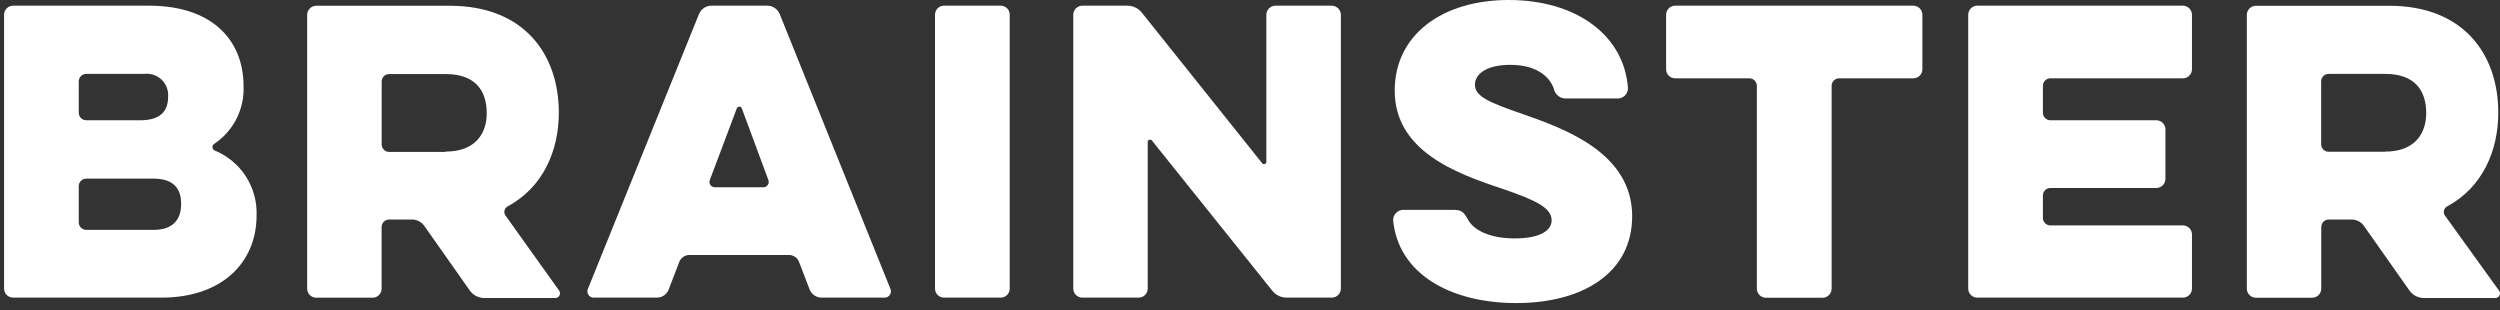 <svg xmlns="http://www.w3.org/2000/svg" width="129" height="16" viewBox="0 0 129 16" fill="none">
  <rect x="0" y="0" width="129" height="16" fill="#333333" stroke="none"/>
  <path d="M11.08 7.767C11.047 7.752 11.019 7.729 10.998 7.699C10.977 7.67 10.966 7.635 10.964 7.599C10.961 7.563 10.97 7.527 10.987 7.495C11.004 7.464 11.029 7.437 11.06 7.419C11.545 7.095 11.938 6.651 12.202 6.13C12.466 5.61 12.591 5.03 12.567 4.447C12.567 2.052 10.928 0.293 7.689 0.293H0.673C0.551 0.295 0.434 0.344 0.348 0.431C0.261 0.518 0.212 0.635 0.21 0.757V14.893C0.211 15.016 0.26 15.133 0.347 15.22C0.433 15.307 0.551 15.356 0.673 15.357H8.343C11.391 15.357 13.24 13.601 13.24 11.109C13.264 10.398 13.07 9.696 12.684 9.098C12.297 8.501 11.738 8.036 11.08 7.767ZM4.064 4.197C4.064 4.095 4.105 3.996 4.177 3.924C4.25 3.852 4.348 3.811 4.45 3.811H7.459C7.621 3.793 7.785 3.812 7.939 3.866C8.093 3.92 8.233 4.007 8.349 4.121C8.465 4.236 8.555 4.375 8.611 4.528C8.667 4.682 8.688 4.846 8.674 5.008C8.674 5.722 8.285 6.206 7.245 6.206H4.45C4.347 6.205 4.249 6.163 4.177 6.091C4.105 6.018 4.064 5.919 4.064 5.816V4.197ZM7.919 11.862H4.45C4.348 11.861 4.25 11.82 4.178 11.748C4.106 11.676 4.065 11.578 4.064 11.476V9.603C4.064 9.501 4.105 9.403 4.177 9.33C4.25 9.258 4.348 9.217 4.45 9.217H7.919C8.962 9.217 9.347 9.736 9.347 10.515C9.347 11.294 8.962 11.862 7.919 11.862Z" fill="white"/>
  <path d="M26.098 11.142C26.066 11.104 26.043 11.058 26.032 11.01C26.02 10.961 26.02 10.91 26.032 10.862C26.043 10.813 26.065 10.768 26.097 10.729C26.129 10.69 26.169 10.66 26.214 10.639C28.006 9.666 28.835 7.8 28.835 5.814C28.835 2.819 27.063 0.297 23.205 0.297H16.313C16.191 0.299 16.074 0.348 15.987 0.435C15.901 0.522 15.851 0.639 15.85 0.761V14.897C15.851 15.02 15.9 15.137 15.986 15.224C16.073 15.311 16.19 15.36 16.313 15.361H19.228C19.351 15.36 19.468 15.311 19.555 15.224C19.641 15.137 19.69 15.02 19.691 14.897V11.713C19.691 11.611 19.732 11.513 19.804 11.44C19.876 11.368 19.974 11.327 20.077 11.327H21.272C21.393 11.329 21.512 11.359 21.62 11.415C21.727 11.472 21.82 11.553 21.89 11.652L24.242 14.991C24.325 15.108 24.435 15.204 24.562 15.271C24.689 15.338 24.83 15.374 24.974 15.377H28.657C28.701 15.377 28.745 15.365 28.783 15.341C28.821 15.318 28.852 15.284 28.872 15.243C28.892 15.203 28.9 15.158 28.896 15.114C28.892 15.069 28.875 15.026 28.848 14.991L26.098 11.142ZM22.995 7.839H20.08C19.977 7.839 19.88 7.798 19.807 7.726C19.735 7.653 19.694 7.555 19.694 7.452V4.207C19.694 4.105 19.735 4.007 19.807 3.934C19.88 3.862 19.977 3.821 20.08 3.821H22.995C24.537 3.821 25.116 4.688 25.116 5.846C25.116 6.878 24.537 7.822 22.995 7.822V7.839Z" fill="white"/>
  <path d="M40.23 0.718C40.175 0.591 40.085 0.483 39.97 0.408C39.854 0.332 39.719 0.292 39.582 0.293H36.718C36.581 0.291 36.445 0.331 36.33 0.407C36.214 0.482 36.124 0.591 36.071 0.718L30.325 14.932C30.309 14.979 30.305 15.029 30.312 15.078C30.319 15.127 30.337 15.174 30.365 15.215C30.392 15.256 30.429 15.29 30.472 15.315C30.515 15.34 30.564 15.354 30.613 15.357H33.891C34.025 15.358 34.156 15.318 34.266 15.242C34.376 15.166 34.46 15.058 34.506 14.932L35.047 13.523C35.087 13.416 35.158 13.324 35.251 13.259C35.344 13.193 35.455 13.158 35.569 13.157H40.715C40.829 13.158 40.939 13.193 41.032 13.259C41.124 13.324 41.195 13.417 41.234 13.523L41.775 14.932C41.823 15.056 41.908 15.163 42.017 15.239C42.127 15.315 42.257 15.356 42.39 15.357H45.668C45.717 15.354 45.765 15.34 45.809 15.315C45.852 15.29 45.888 15.256 45.916 15.215C45.944 15.174 45.962 15.127 45.969 15.078C45.976 15.029 45.971 14.979 45.956 14.932L40.23 0.718ZM39.4 9.662H36.874C36.831 9.661 36.788 9.65 36.75 9.629C36.712 9.608 36.679 9.579 36.655 9.543C36.631 9.507 36.615 9.466 36.61 9.423C36.605 9.38 36.61 9.336 36.625 9.295L38.014 5.605C38.022 5.576 38.04 5.55 38.064 5.531C38.088 5.513 38.118 5.502 38.148 5.502C38.179 5.502 38.209 5.513 38.233 5.531C38.257 5.55 38.275 5.576 38.283 5.605L39.65 9.295C39.665 9.336 39.67 9.38 39.664 9.423C39.659 9.466 39.644 9.507 39.619 9.543C39.595 9.579 39.562 9.608 39.524 9.629C39.486 9.65 39.444 9.661 39.4 9.662Z" fill="white"/>
  <path d="M51.638 0.293H48.71C48.454 0.293 48.247 0.501 48.247 0.757V14.893C48.247 15.149 48.454 15.357 48.71 15.357H51.638C51.894 15.357 52.101 15.149 52.101 14.893V0.757C52.101 0.501 51.894 0.293 51.638 0.293Z" fill="white"/>
  <path d="M68.722 0.293H65.807C65.685 0.296 65.569 0.345 65.482 0.432C65.396 0.518 65.346 0.635 65.344 0.757V8.328C65.349 8.357 65.343 8.386 65.328 8.411C65.313 8.436 65.289 8.455 65.262 8.464C65.234 8.474 65.204 8.473 65.177 8.462C65.15 8.452 65.128 8.432 65.114 8.406L58.927 0.663C58.839 0.548 58.725 0.455 58.595 0.391C58.464 0.327 58.321 0.293 58.176 0.293H55.844C55.722 0.295 55.605 0.344 55.518 0.431C55.432 0.518 55.383 0.635 55.381 0.757V14.893C55.382 15.016 55.431 15.133 55.517 15.22C55.604 15.307 55.721 15.356 55.844 15.357H58.759C58.882 15.356 58.999 15.307 59.086 15.22C59.172 15.133 59.221 15.016 59.222 14.893V7.341C59.219 7.313 59.225 7.284 59.241 7.26C59.256 7.236 59.279 7.218 59.306 7.209C59.334 7.2 59.363 7.201 59.39 7.212C59.416 7.222 59.438 7.242 59.452 7.267L65.642 14.99C65.73 15.105 65.844 15.198 65.974 15.262C66.105 15.326 66.248 15.358 66.393 15.357H68.725C68.848 15.355 68.965 15.306 69.051 15.219C69.138 15.132 69.187 15.015 69.189 14.893V0.761C69.187 0.637 69.137 0.519 69.05 0.432C68.963 0.345 68.845 0.295 68.722 0.293Z" fill="white"/>
  <path d="M78.594 5.893C76.799 5.276 76.106 4.968 76.106 4.368C76.106 3.865 76.628 3.346 77.936 3.346C79.245 3.346 79.941 3.923 80.174 4.563C80.2 4.714 80.28 4.85 80.399 4.946C80.519 5.042 80.669 5.09 80.822 5.082H83.501C83.638 5.074 83.766 5.014 83.86 4.914C83.954 4.813 84.005 4.68 84.003 4.543C83.808 1.837 81.36 0 77.849 0C74.415 0 71.967 1.798 71.967 4.673C71.967 7.782 75.109 8.94 77.499 9.732C79.313 10.352 80.064 10.738 80.064 11.374C80.064 11.819 79.601 12.302 78.156 12.302C76.806 12.302 76.016 11.838 75.747 11.329C75.513 10.923 75.423 10.829 74.976 10.829H72.385C72.248 10.836 72.12 10.897 72.027 10.997C71.934 11.098 71.883 11.23 71.886 11.367C72.155 14.129 74.833 15.638 78.244 15.638C81.654 15.638 84.22 14.093 84.22 11.156C84.22 7.863 80.673 6.626 78.594 5.893Z" fill="white"/>
  <path d="M98.739 0.293H86.431C86.309 0.296 86.193 0.346 86.107 0.432C86.021 0.519 85.972 0.635 85.971 0.757V3.577C85.972 3.699 86.02 3.817 86.106 3.903C86.192 3.99 86.309 4.04 86.431 4.041H90.269C90.371 4.042 90.468 4.083 90.54 4.155C90.612 4.228 90.653 4.325 90.654 4.427V14.893C90.654 14.956 90.666 15.018 90.69 15.076C90.714 15.134 90.749 15.186 90.794 15.23C90.839 15.274 90.892 15.308 90.95 15.331C91.009 15.354 91.071 15.365 91.134 15.363H94.049C94.171 15.362 94.289 15.313 94.375 15.226C94.462 15.14 94.511 15.022 94.512 14.899V4.427C94.512 4.325 94.552 4.227 94.625 4.154C94.697 4.082 94.795 4.041 94.897 4.041H98.732C98.855 4.04 98.972 3.991 99.059 3.904C99.145 3.818 99.195 3.7 99.195 3.577V0.761C99.195 0.638 99.147 0.522 99.061 0.434C98.976 0.347 98.86 0.297 98.739 0.293Z" fill="white"/>
  <path d="M112.643 0.293H102.023C101.9 0.295 101.784 0.344 101.697 0.431C101.611 0.518 101.561 0.635 101.56 0.757V14.893C101.56 15.016 101.609 15.133 101.696 15.22C101.783 15.307 101.9 15.356 102.023 15.357H112.643C112.766 15.355 112.882 15.306 112.969 15.219C113.055 15.132 113.105 15.015 113.106 14.893V12.092C113.104 11.97 113.054 11.854 112.968 11.768C112.881 11.682 112.765 11.633 112.643 11.632H105.799C105.697 11.632 105.599 11.591 105.527 11.518C105.455 11.446 105.414 11.348 105.414 11.245V10.087C105.414 9.984 105.455 9.886 105.527 9.814C105.599 9.741 105.697 9.701 105.799 9.701H111.273C111.395 9.698 111.512 9.648 111.598 9.562C111.684 9.476 111.734 9.359 111.736 9.237V6.667C111.734 6.545 111.684 6.428 111.598 6.342C111.511 6.256 111.395 6.207 111.273 6.206H105.799C105.748 6.206 105.698 6.196 105.651 6.176C105.604 6.156 105.561 6.128 105.526 6.091C105.49 6.055 105.461 6.012 105.442 5.965C105.423 5.918 105.413 5.867 105.414 5.816V4.427C105.414 4.325 105.455 4.227 105.527 4.154C105.599 4.082 105.697 4.041 105.799 4.041H112.643C112.766 4.04 112.882 3.99 112.969 3.903C113.055 3.817 113.105 3.7 113.106 3.577V0.761C113.105 0.638 113.056 0.52 112.969 0.433C112.883 0.346 112.766 0.296 112.643 0.293Z" fill="white"/>
  <path d="M128.93 14.969L126.174 11.143C126.142 11.105 126.12 11.059 126.108 11.011C126.097 10.962 126.097 10.911 126.108 10.863C126.119 10.814 126.142 10.769 126.173 10.73C126.205 10.691 126.245 10.661 126.291 10.64C128.082 9.667 128.911 7.801 128.911 5.815C128.911 2.82 127.139 0.298 123.282 0.298H116.399C116.277 0.301 116.16 0.35 116.074 0.437C115.988 0.523 115.938 0.64 115.936 0.762V14.898C115.937 15.02 115.987 15.137 116.073 15.224C116.16 15.311 116.276 15.36 116.399 15.362H119.314C119.436 15.361 119.554 15.312 119.64 15.225C119.727 15.138 119.776 15.021 119.777 14.898V11.714C119.777 11.612 119.818 11.514 119.89 11.441C119.962 11.369 120.06 11.328 120.162 11.328H121.358C121.479 11.33 121.598 11.36 121.706 11.416C121.813 11.473 121.906 11.554 121.976 11.653L124.328 14.992C124.411 15.109 124.521 15.204 124.648 15.272C124.775 15.339 124.916 15.375 125.06 15.378H128.742C128.791 15.382 128.84 15.37 128.882 15.345C128.924 15.32 128.958 15.283 128.978 15.239C128.999 15.194 129.005 15.145 128.996 15.096C128.988 15.048 128.965 15.004 128.93 14.969ZM123.071 7.83H120.156C120.054 7.83 119.956 7.789 119.883 7.717C119.811 7.644 119.771 7.546 119.771 7.444V4.199C119.771 4.096 119.811 3.998 119.883 3.926C119.956 3.853 120.054 3.812 120.156 3.812H123.071C124.613 3.812 125.193 4.679 125.193 5.837C125.193 6.879 124.613 7.823 123.071 7.823V7.83Z" fill="white"/>
</svg>